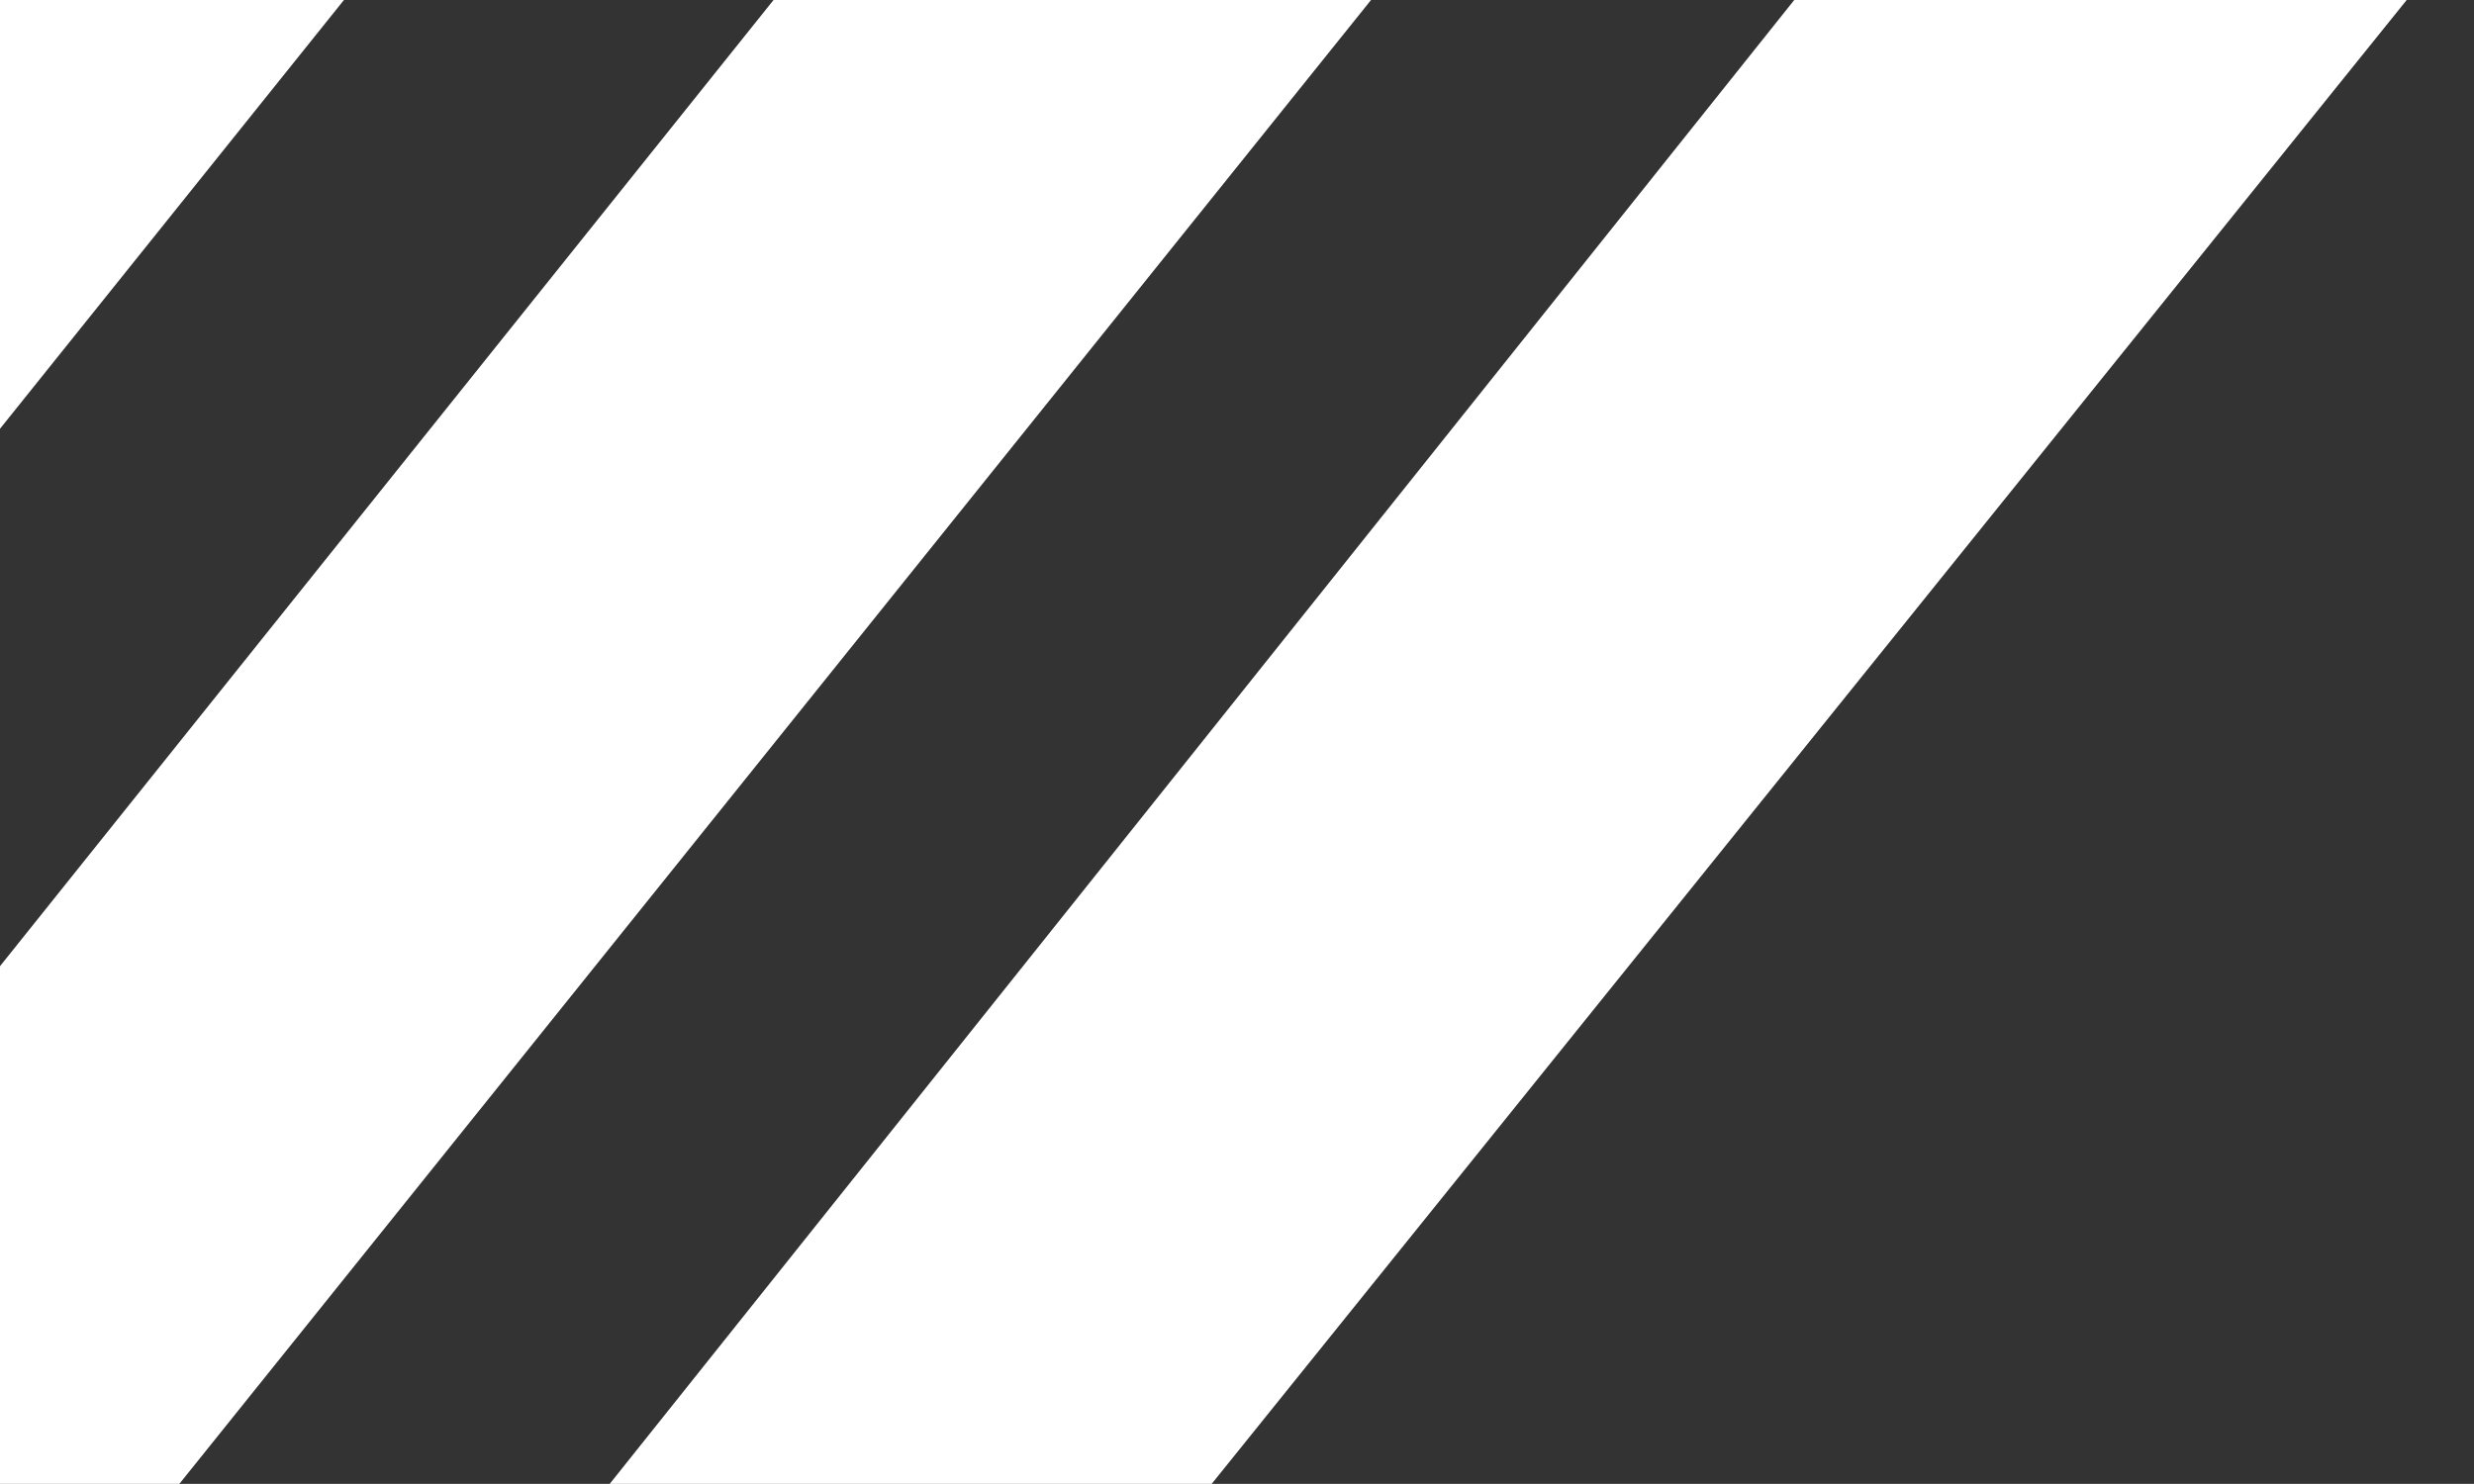 <svg xmlns="http://www.w3.org/2000/svg" xmlns:xlink="http://www.w3.org/1999/xlink" width="262" height="157.185" viewBox="0 0 262 157.185"><rect x="0" y="0" width="262" height="157.185" fill="#333333" stroke="none"/><defs><clipPath id="a"><rect width="262" height="157.185" fill="none"/></clipPath></defs><g transform="translate(356.106 -325.366)"><g transform="translate(-356.106 325.366)" clip-path="url(#a)"><path d="M603.025,1.021C590.239,1,581.343,11.7,581.232,24.56c-.048,13.118,9.4,23.587,21.722,23.606l619.4,1.063a6.292,6.292,0,0,1,6.055,6.5l-1.212,808.113c-.522,348.756-266.342,629.621-592.369,629.061-325.935-.56-591.991-285.09-590.731-633.918.021-13.466-10.047-23.171-22.037-23.252C9.834,835.713.022,845.725,0,858.909c-.565,376.612,282.758,680.276,634.546,680.88,351.9.6,636.162-299.616,636.727-676.2l1.282-854.932a6.29,6.29,0,0,0-6.054-6.5Zm31.37,1451.453c307.049.528,554.809-260.579,555.3-589.024l1.062-768.235a6.289,6.289,0,0,0-6.054-6.5l-581.752-1c-12.509-.023-21.585,10.505-21.6,23.467-.019,13.145,9.31,23.578,21.533,23.6l537.944.923a6.29,6.29,0,0,1,6.055,6.5L1145.8,863.375c-.451,300.516-229.906,542.233-510.72,541.752-280.792-.482-510.535-245.547-509.562-546,.082-13.466-9.82-23.23-21.926-23.251-12.2-.214-22,9.992-22.015,23.176-.493,328.549,245.875,592.9,552.82,593.424M203.152,87.03l-113.981-.2A6.286,6.286,0,0,0,83.1,93.314L82.072,777.42c-.082,13.48,9.958,23.11,21.961,23.13,12.251.022,22.022-10.006,22.042-23.055l.955-636.943a6.288,6.288,0,0,1,6.075-6.479l44.357.076a5.919,5.919,0,0,1,4.635,2.319L588.829,654.915a5.813,5.813,0,0,0,9.245.056L905.028,272.647c3.374-4.205.589-10.709-4.591-10.717l-47.7-.082a5.911,5.911,0,0,0-4.616,2.268L598.2,576.36a5.813,5.813,0,0,1-9.255-.055L207.791,89.354a5.915,5.915,0,0,0-4.639-2.324m4.4,690.606.892-455.205c.011-6.055,7.08-8.795,10.714-4.153L588.8,790.622a5.814,5.814,0,0,0,9.245.069l416.925-517.849c3.384-4.2.6-10.715-4.585-10.724l-50.161-.086a5.911,5.911,0,0,0-4.622,2.274L598.16,712.2a5.814,5.814,0,0,1-9.264-.05L175.119,182.923c-3.632-4.648-10.705-1.9-10.715,4.153l-.886,590.483c-.021,13.48,9.959,23.11,22.037,23.131,12.223.021,21.975-10.006,21.993-23.055M22.2,800.41c12.219.02,21.995-10.007,22.015-23.056L45.391,53.981A6.286,6.286,0,0,1,51.464,47.5l164.8.285A5.909,5.909,0,0,1,220.9,50.1L589.2,519.049a5.813,5.813,0,0,0,9.245.051L796.236,272.457c3.372-4.205.585-10.705-4.592-10.714l-47.759-.082a5.909,5.909,0,0,0-4.623,2.278L598.4,440.581a5.814,5.814,0,0,1-9.263-.046L246.542,2.724A5.926,5.926,0,0,0,241.9.4L7.472,0A6.285,6.285,0,0,0,1.4,6.476L.242,777.278c-.047,13.481,9.9,23.112,21.959,23.132m612.935,564.035c260.614.447,470.871-222.584,472.937-501.224l1.021-680.645a6.289,6.289,0,0,0-6.053-6.5l-500.1-1.02c-12.53-.021-21.579,10.6-21.6,23.547-.019,13.11,9.325,23.513,21.528,23.533l455.988.783a6.287,6.287,0,0,1,6.054,6.5l-.95,633.818c-2,250.708-194.069,454.889-428.759,454.487-235.72-.4-428.277-206.243-427.446-458.456.022-13.586-9.972-23.232-21.987-23.251-12.141-.214-22.044,9.991-22.064,23.176-.419,279.905,209.9,504.805,471.427,505.254" transform="translate(-609.284 -460.165)" fill="#fff"/></g></g></svg>